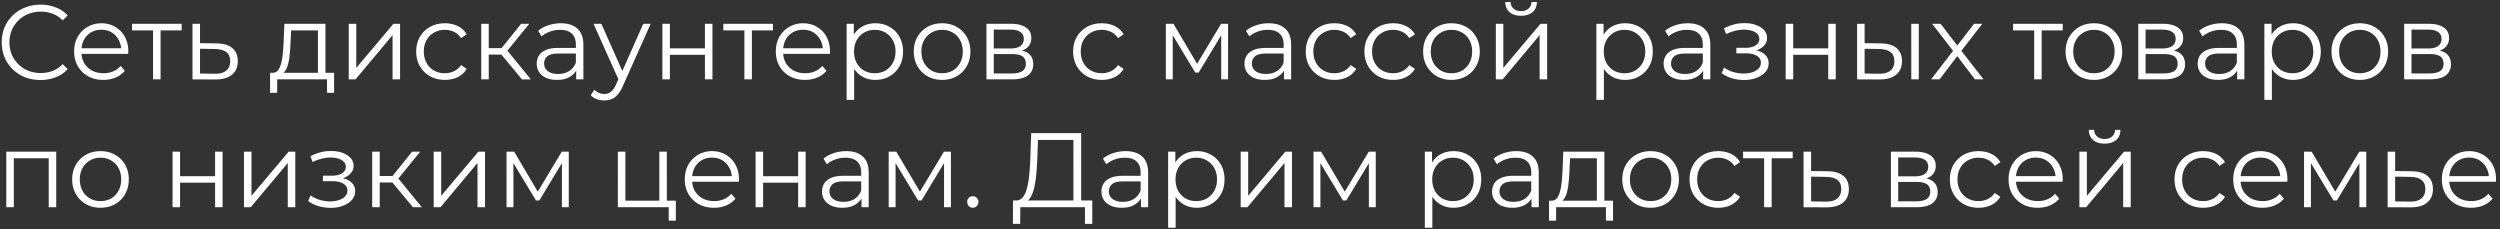 <svg xmlns="http://www.w3.org/2000/svg" fill="none" viewBox="0 0 567 52"><rect x="0" y="0" width="567" height="52" fill="#333333" stroke="none"/><path fill="#fff" d="M9.176 18.144c-1.264 0-2.432-.208-3.504-.624a8.435 8.435 0 0 1-2.784-1.8 8.413 8.413 0 0 1-1.848-2.712C.608 11.968.392 10.832.392 9.6c0-1.232.216-2.368.648-3.408A8.413 8.413 0 0 1 2.888 3.48a8.39 8.39 0 0 1 2.808-1.776c1.072-.432 2.24-.648 3.504-.648 1.216 0 2.36.208 3.432.624a6.783 6.783 0 0 1 2.712 1.824l-1.128 1.128c-.688-.704-1.448-1.208-2.28-1.512a7.424 7.424 0 0 0-2.688-.48 7.371 7.371 0 0 0-2.808.528 6.466 6.466 0 0 0-2.256 1.464A6.867 6.867 0 0 0 2.672 6.84c-.352.832-.528 1.752-.528 2.76 0 1.008.176 1.936.528 2.784a7.233 7.233 0 0 0 1.512 2.208 6.951 6.951 0 0 0 2.256 1.464 7.68 7.68 0 0 0 2.808.504c.96 0 1.856-.16 2.688-.48.832-.32 1.592-.832 2.28-1.536l1.128 1.128a7.004 7.004 0 0 1-2.712 1.848 9.47 9.47 0 0 1-3.456.624Zm14.265-.024c-1.312 0-2.464-.272-3.456-.816a6.129 6.129 0 0 1-2.328-2.28c-.56-.976-.84-2.088-.84-3.336 0-1.248.264-2.352.792-3.312a5.98 5.98 0 0 1 2.208-2.256c.944-.56 2-.84 3.168-.84 1.184 0 2.232.272 3.144.816.928.528 1.656 1.28 2.184 2.256.528.96.792 2.072.792 3.336 0 .08-.008.168-.024.264v.264H18.113v-1.272H28.17l-.672.504c0-.912-.2-1.72-.6-2.424a4.222 4.222 0 0 0-1.584-1.68c-.672-.4-1.448-.6-2.328-.6-.864 0-1.64.2-2.328.6-.688.4-1.224.96-1.608 1.68-.384.72-.576 1.544-.576 2.472v.264c0 .96.208 1.808.624 2.544a4.662 4.662 0 0 0 1.776 1.704c.768.4 1.64.6 2.616.6.768 0 1.48-.136 2.136-.408a4.443 4.443 0 0 0 1.728-1.248l.96 1.104a5.388 5.388 0 0 1-2.112 1.536c-.832.352-1.752.528-2.76.528ZM34.715 18V6.432l.432.456h-5.208V5.4h11.256v1.488h-5.208l.432-.456V18h-1.704Zm14.367-8.16c1.584.016 2.784.368 3.6 1.056.832.688 1.248 1.68 1.248 2.976 0 1.344-.448 2.376-1.344 3.096-.88.72-2.16 1.072-3.84 1.056L43.658 18V5.4h1.704v4.392l3.72.048Zm-.432 6.888c1.168.016 2.048-.216 2.64-.696.608-.496.912-1.216.912-2.16 0-.944-.296-1.632-.888-2.064-.592-.448-1.48-.68-2.664-.696l-3.288-.048v5.616l3.288.048Zm23.453.456V6.888h-6.072l-.144 2.808c-.032.848-.088 1.68-.168 2.496a13.311 13.311 0 0 1-.36 2.256c-.16.672-.392 1.224-.696 1.656-.304.416-.696.656-1.176.72l-1.704-.312c.496.016.904-.16 1.224-.528.32-.384.568-.904.744-1.56.176-.656.304-1.4.384-2.232.08-.848.144-1.712.192-2.592l.168-4.2h9.312v11.784h-1.704Zm-10.848 3.864v-4.536h14.52v4.536h-1.608V18H62.863v3.048h-1.608ZM79.095 18V5.4H80.8v10.008L89.224 5.4h1.512V18h-1.704V7.968L80.632 18h-1.536Zm21.804.12c-1.248 0-2.368-.272-3.36-.816a6.179 6.179 0 0 1-2.304-2.28c-.56-.976-.84-2.088-.84-3.336 0-1.264.28-2.376.84-3.336a6.002 6.002 0 0 1 2.304-2.256c.992-.544 2.112-.816 3.36-.816 1.072 0 2.04.208 2.904.624a4.706 4.706 0 0 1 2.04 1.872l-1.272.864c-.432-.64-.968-1.112-1.608-1.416a4.804 4.804 0 0 0-2.088-.456c-.896 0-1.704.208-2.424.624-.72.4-1.288.968-1.704 1.704-.416.736-.624 1.6-.624 2.592s.208 1.856.624 2.592a4.533 4.533 0 0 0 1.704 1.728c.72.4 1.528.6 2.424.6.752 0 1.448-.152 2.088-.456a4.058 4.058 0 0 0 1.608-1.392l1.272.864a4.905 4.905 0 0 1-2.04 1.872c-.864.416-1.832.624-2.904.624Zm17.484-.12-5.184-6.24 1.416-.84 5.784 7.08h-2.016Zm-9.24 0V5.4h1.704V18h-1.704Zm1.176-5.616V10.92h4.056v1.464h-4.056Zm4.44-.504-1.584-.24 5.016-6.24h1.848l-5.28 6.48ZM130.678 18v-2.784l-.072-.456v-4.656c0-1.072-.304-1.896-.912-2.472-.592-.576-1.48-.864-2.664-.864-.816 0-1.592.136-2.328.408-.736.272-1.36.632-1.872 1.08l-.768-1.272c.64-.544 1.408-.96 2.304-1.248a8.754 8.754 0 0 1 2.832-.456c1.632 0 2.888.408 3.768 1.224.896.8 1.344 2.024 1.344 3.672V18h-1.632Zm-4.344.12c-.944 0-1.768-.152-2.472-.456-.688-.32-1.216-.752-1.584-1.296-.368-.56-.552-1.2-.552-1.92 0-.656.152-1.248.456-1.776.32-.544.832-.976 1.536-1.296.72-.336 1.68-.504 2.88-.504h4.344v1.272h-4.296c-1.216 0-2.064.216-2.544.648a2.108 2.108 0 0 0-.696 1.608c0 .72.28 1.296.84 1.728.56.432 1.344.648 2.352.648.96 0 1.784-.216 2.472-.648.704-.448 1.216-1.088 1.536-1.92l.384 1.176c-.32.832-.88 1.496-1.68 1.992-.784.496-1.776.744-2.976.744Zm10.728 4.656c-.592 0-1.16-.096-1.704-.288a3.692 3.692 0 0 1-1.368-.864l.792-1.272c.32.304.664.536 1.032.696.384.176.808.264 1.272.264.56 0 1.04-.16 1.44-.48.416-.304.808-.848 1.176-1.632l.816-1.848.192-.264L145.894 5.4h1.68l-6.312 14.112c-.352.816-.744 1.464-1.176 1.944-.416.48-.872.816-1.368 1.008a4.242 4.242 0 0 1-1.656.312Zm3.36-4.416L134.614 5.4h1.776l5.136 11.568-1.104 1.392Zm9.807-.36V5.4h1.704v5.568h7.944V5.4h1.704V18h-1.704v-5.568h-7.944V18h-1.704Zm18.595 0V6.432l.432.456h-5.208V5.4h11.256v1.488h-5.208l.432-.456V18h-1.704Zm13.758.12c-1.312 0-2.464-.272-3.456-.816a6.129 6.129 0 0 1-2.328-2.28c-.56-.976-.84-2.088-.84-3.336 0-1.248.264-2.352.792-3.312a5.98 5.98 0 0 1 2.208-2.256c.944-.56 2-.84 3.168-.84 1.184 0 2.232.272 3.144.816.928.528 1.656 1.28 2.184 2.256.528.96.792 2.072.792 3.336 0 .08-.008.168-.024.264v.264h-10.968v-1.272h10.056l-.672.504c0-.912-.2-1.72-.6-2.424a4.222 4.222 0 0 0-1.584-1.68c-.672-.4-1.448-.6-2.328-.6-.864 0-1.64.2-2.328.6-.688.4-1.224.96-1.608 1.68-.384.72-.576 1.544-.576 2.472v.264c0 .96.208 1.808.624 2.544a4.662 4.662 0 0 0 1.776 1.704c.768.4 1.64.6 2.616.6.768 0 1.48-.136 2.136-.408a4.443 4.443 0 0 0 1.728-1.248l.96 1.104a5.388 5.388 0 0 1-2.112 1.536c-.832.352-1.752.528-2.76.528Zm15.94 0c-1.088 0-2.072-.248-2.952-.744-.88-.512-1.584-1.24-2.112-2.184-.512-.96-.768-2.128-.768-3.504s.256-2.536.768-3.48c.512-.96 1.208-1.688 2.088-2.184.88-.496 1.872-.744 2.976-.744 1.2 0 2.272.272 3.216.816a5.668 5.668 0 0 1 2.256 2.256c.544.96.816 2.072.816 3.336 0 1.28-.272 2.4-.816 3.36a5.878 5.878 0 0 1-2.256 2.256c-.944.544-2.016.816-3.216.816Zm-6.504 4.536V5.4h1.632v3.792l-.168 2.52.24 2.544v8.4h-1.704Zm6.384-6.048c.896 0 1.696-.2 2.4-.6a4.587 4.587 0 0 0 1.68-1.728c.416-.752.624-1.616.624-2.592s-.208-1.832-.624-2.568a4.587 4.587 0 0 0-1.68-1.728c-.704-.416-1.504-.624-2.4-.624-.896 0-1.704.208-2.424.624a4.587 4.587 0 0 0-1.68 1.728c-.4.736-.6 1.592-.6 2.568s.2 1.84.6 2.592a4.587 4.587 0 0 0 1.68 1.728c.72.4 1.528.6 2.424.6Zm15.253 1.512c-1.216 0-2.312-.272-3.288-.816a6.232 6.232 0 0 1-2.28-2.28c-.56-.976-.84-2.088-.84-3.336 0-1.264.28-2.376.84-3.336a6.051 6.051 0 0 1 2.28-2.256c.96-.544 2.056-.816 3.288-.816 1.248 0 2.352.272 3.312.816a5.832 5.832 0 0 1 2.28 2.256c.56.96.84 2.072.84 3.336 0 1.248-.28 2.36-.84 3.336a6 6 0 0 1-2.28 2.28c-.976.544-2.08.816-3.312.816Zm0-1.512c.912 0 1.72-.2 2.424-.6a4.413 4.413 0 0 0 1.656-1.728c.416-.752.624-1.616.624-2.592 0-.992-.208-1.856-.624-2.592a4.246 4.246 0 0 0-1.656-1.704c-.704-.416-1.504-.624-2.4-.624-.896 0-1.696.208-2.4.624a4.41 4.41 0 0 0-1.68 1.704c-.416.736-.624 1.6-.624 2.592 0 .976.208 1.84.624 2.592a4.587 4.587 0 0 0 1.68 1.728c.704.4 1.496.6 2.376.6ZM223.729 18V5.4h5.568c1.424 0 2.544.272 3.36.816.832.544 1.248 1.344 1.248 2.4 0 1.024-.392 1.816-1.176 2.376-.784.544-1.816.816-3.096.816l.336-.504c1.504 0 2.608.28 3.312.84.704.56 1.056 1.368 1.056 2.424 0 1.088-.4 1.936-1.2 2.544-.784.592-2.008.888-3.672.888h-5.736Zm1.656-1.344h4.008c1.072 0 1.88-.168 2.424-.504.56-.352.84-.912.84-1.68 0-.768-.248-1.328-.744-1.68-.496-.352-1.28-.528-2.352-.528h-4.176v4.392Zm0-5.664h3.792c.976 0 1.72-.184 2.232-.552.528-.368.792-.904.792-1.608 0-.704-.264-1.232-.792-1.584-.512-.352-1.256-.528-2.232-.528h-3.792v4.272Zm24.507 7.128c-1.248 0-2.368-.272-3.36-.816a6.179 6.179 0 0 1-2.304-2.28c-.56-.976-.84-2.088-.84-3.336 0-1.264.28-2.376.84-3.336a6.002 6.002 0 0 1 2.304-2.256c.992-.544 2.112-.816 3.36-.816 1.072 0 2.04.208 2.904.624a4.706 4.706 0 0 1 2.04 1.872l-1.272.864c-.432-.64-.968-1.112-1.608-1.416a4.804 4.804 0 0 0-2.088-.456c-.896 0-1.704.208-2.424.624-.72.4-1.288.968-1.704 1.704-.416.736-.624 1.6-.624 2.592s.208 1.856.624 2.592a4.533 4.533 0 0 0 1.704 1.728c.72.4 1.528.6 2.424.6.752 0 1.448-.152 2.088-.456a4.058 4.058 0 0 0 1.608-1.392l1.272.864a4.905 4.905 0 0 1-2.04 1.872c-.864.416-1.832.624-2.904.624Zm14.524-.12V5.4h1.728l5.712 9.672h-.72l5.808-9.672h1.584V18h-1.56V7.344l.312.144-5.424 8.976h-.768l-5.472-9.072.36-.072V18h-1.56Zm26.785 0v-2.784l-.072-.456v-4.656c0-1.072-.304-1.896-.912-2.472-.592-.576-1.48-.864-2.664-.864-.816 0-1.592.136-2.328.408-.736.272-1.36.632-1.872 1.08l-.768-1.272c.64-.544 1.408-.96 2.304-1.248a8.754 8.754 0 0 1 2.832-.456c1.632 0 2.888.408 3.768 1.224.896.8 1.344 2.024 1.344 3.672V18h-1.632Zm-4.344.12c-.944 0-1.768-.152-2.472-.456-.688-.32-1.216-.752-1.584-1.296-.368-.56-.552-1.2-.552-1.92 0-.656.152-1.248.456-1.776.32-.544.832-.976 1.536-1.296.72-.336 1.68-.504 2.88-.504h4.344v1.272h-4.296c-1.216 0-2.064.216-2.544.648a2.108 2.108 0 0 0-.696 1.608c0 .72.28 1.296.84 1.728.56.432 1.344.648 2.352.648.96 0 1.784-.216 2.472-.648.704-.448 1.216-1.088 1.536-1.92l.384 1.176c-.32.832-.88 1.496-1.68 1.992-.784.496-1.776.744-2.976.744Zm15.792 0c-1.248 0-2.368-.272-3.36-.816a6.179 6.179 0 0 1-2.304-2.28c-.56-.976-.84-2.088-.84-3.336 0-1.264.28-2.376.84-3.336a6.002 6.002 0 0 1 2.304-2.256c.992-.544 2.112-.816 3.36-.816 1.072 0 2.04.208 2.904.624a4.706 4.706 0 0 1 2.04 1.872l-1.272.864c-.432-.64-.968-1.112-1.608-1.416a4.804 4.804 0 0 0-2.088-.456c-.896 0-1.704.208-2.424.624-.72.4-1.288.968-1.704 1.704-.416.736-.624 1.6-.624 2.592s.208 1.856.624 2.592a4.533 4.533 0 0 0 1.704 1.728c.72.4 1.528.6 2.424.6.752 0 1.448-.152 2.088-.456a4.058 4.058 0 0 0 1.608-1.392l1.272.864a4.905 4.905 0 0 1-2.04 1.872c-.864.416-1.832.624-2.904.624Zm13.313 0c-1.248 0-2.368-.272-3.36-.816a6.179 6.179 0 0 1-2.304-2.28c-.56-.976-.84-2.088-.84-3.336 0-1.264.28-2.376.84-3.336a6.002 6.002 0 0 1 2.304-2.256c.992-.544 2.112-.816 3.36-.816 1.072 0 2.04.208 2.904.624a4.706 4.706 0 0 1 2.04 1.872l-1.272.864c-.432-.64-.968-1.112-1.608-1.416a4.804 4.804 0 0 0-2.088-.456c-.896 0-1.704.208-2.424.624-.72.4-1.288.968-1.704 1.704-.416.736-.624 1.6-.624 2.592s.208 1.856.624 2.592a4.533 4.533 0 0 0 1.704 1.728c.72.4 1.528.6 2.424.6.752 0 1.448-.152 2.088-.456a4.058 4.058 0 0 0 1.608-1.392l1.272.864a4.905 4.905 0 0 1-2.04 1.872c-.864.416-1.832.624-2.904.624Zm13.216 0c-1.216 0-2.312-.272-3.288-.816a6.232 6.232 0 0 1-2.28-2.28c-.56-.976-.84-2.088-.84-3.336 0-1.264.28-2.376.84-3.336a6.051 6.051 0 0 1 2.28-2.256c.96-.544 2.056-.816 3.288-.816 1.248 0 2.352.272 3.312.816a5.832 5.832 0 0 1 2.28 2.256c.56.96.84 2.072.84 3.336 0 1.248-.28 2.36-.84 3.336a6 6 0 0 1-2.28 2.28c-.976.544-2.08.816-3.312.816Zm0-1.512c.912 0 1.72-.2 2.424-.6a4.413 4.413 0 0 0 1.656-1.728c.416-.752.624-1.616.624-2.592 0-.992-.208-1.856-.624-2.592a4.246 4.246 0 0 0-1.656-1.704c-.704-.416-1.504-.624-2.4-.624-.896 0-1.696.208-2.4.624a4.41 4.41 0 0 0-1.68 1.704c-.416.736-.624 1.6-.624 2.592 0 .976.208 1.84.624 2.592a4.587 4.587 0 0 0 1.68 1.728c.704.4 1.496.6 2.376.6ZM339.252 18V5.4h1.704v10.008L349.38 5.4h1.512V18h-1.704V7.968L340.788 18h-1.536Zm5.712-14.424c-1.056 0-1.912-.264-2.568-.792-.64-.544-.976-1.32-1.008-2.328h1.224c.016.64.24 1.144.672 1.512.432.368.992.552 1.68.552s1.248-.184 1.68-.552c.448-.368.68-.872.696-1.512h1.224c-.016 1.008-.352 1.784-1.008 2.328-.656.528-1.52.792-2.592.792Zm23.597 14.544c-1.088 0-2.072-.248-2.952-.744-.88-.512-1.584-1.24-2.112-2.184-.512-.96-.768-2.128-.768-3.504s.256-2.536.768-3.48c.512-.96 1.208-1.688 2.088-2.184.88-.496 1.872-.744 2.976-.744 1.2 0 2.272.272 3.216.816a5.668 5.668 0 0 1 2.256 2.256c.544.96.816 2.072.816 3.336 0 1.28-.272 2.4-.816 3.36a5.878 5.878 0 0 1-2.256 2.256c-.944.544-2.016.816-3.216.816Zm-6.504 4.536V5.4h1.632v3.792l-.168 2.52.24 2.544v8.4h-1.704Zm6.384-6.048c.896 0 1.696-.2 2.4-.6a4.587 4.587 0 0 0 1.68-1.728c.416-.752.624-1.616.624-2.592s-.208-1.832-.624-2.568a4.587 4.587 0 0 0-1.68-1.728c-.704-.416-1.504-.624-2.4-.624-.896 0-1.704.208-2.424.624a4.587 4.587 0 0 0-1.68 1.728c-.4.736-.6 1.592-.6 2.568s.2 1.84.6 2.592a4.587 4.587 0 0 0 1.68 1.728c.72.4 1.528.6 2.424.6ZM386.264 18v-2.784l-.072-.456v-4.656c0-1.072-.304-1.896-.912-2.472-.592-.576-1.48-.864-2.664-.864-.816 0-1.592.136-2.328.408-.736.272-1.36.632-1.872 1.08l-.768-1.272c.64-.544 1.408-.96 2.304-1.248a8.754 8.754 0 0 1 2.832-.456c1.632 0 2.888.408 3.768 1.224.896.8 1.344 2.024 1.344 3.672V18h-1.632Zm-4.344.12c-.944 0-1.768-.152-2.472-.456-.688-.32-1.216-.752-1.584-1.296-.368-.56-.552-1.2-.552-1.92 0-.656.152-1.248.456-1.776.32-.544.832-.976 1.536-1.296.72-.336 1.68-.504 2.88-.504h4.344v1.272h-4.296c-1.216 0-2.064.216-2.544.648a2.108 2.108 0 0 0-.696 1.608c0 .72.28 1.296.84 1.728.56.432 1.344.648 2.352.648.96 0 1.784-.216 2.472-.648.704-.448 1.216-1.088 1.536-1.92l.384 1.176c-.32.832-.88 1.496-1.68 1.992-.784.496-1.776.744-2.976.744Zm13.638.024a9.827 9.827 0 0 1-2.712-.384 7.032 7.032 0 0 1-2.376-1.176l.552-1.272a6.838 6.838 0 0 0 2.112 1.032c.8.224 1.592.336 2.376.336.784-.016 1.464-.128 2.04-.336.576-.208 1.024-.496 1.344-.864.32-.368.48-.784.48-1.248 0-.672-.304-1.192-.912-1.56-.608-.384-1.44-.576-2.496-.576h-2.16v-1.248h2.04c.624 0 1.176-.08 1.656-.24.48-.16.848-.392 1.104-.696.272-.304.408-.664.408-1.08 0-.448-.16-.832-.48-1.152-.304-.32-.728-.56-1.272-.72-.544-.16-1.16-.24-1.848-.24a8.534 8.534 0 0 0-1.944.288 8.87 8.87 0 0 0-1.992.744l-.48-1.32a10.675 10.675 0 0 1 2.184-.864 8.086 8.086 0 0 1 2.208-.312c1.008-.032 1.912.088 2.712.36.816.272 1.464.664 1.944 1.176.48.496.72 1.096.72 1.8 0 .624-.192 1.168-.576 1.632-.384.464-.896.824-1.536 1.08-.64.256-1.368.384-2.184.384l.072-.456c1.44 0 2.56.28 3.36.84.816.56 1.224 1.32 1.224 2.28 0 .752-.248 1.416-.744 1.992-.496.56-1.168 1-2.016 1.32-.832.32-1.768.48-2.808.48Zm9.436-.144V5.4h1.704v5.568h7.944V5.4h1.704V18h-1.704v-5.568h-7.944V18h-1.704Zm28.484 0V5.4h1.704V18h-1.704Zm-6.984-8.16c1.584.016 2.792.368 3.624 1.056.832.688 1.248 1.68 1.248 2.976 0 1.344-.448 2.376-1.344 3.096-.896.72-2.176 1.072-3.84 1.056L421.19 18V5.4h1.704v4.392l3.6.048Zm-.432 6.888c1.184.016 2.072-.216 2.664-.696.608-.496.912-1.216.912-2.16 0-.944-.296-1.632-.888-2.064-.592-.448-1.488-.68-2.688-.696l-3.168-.048v5.616l3.168.048ZM437.969 18l5.328-6.912-.024.84-5.064-6.528h1.92l4.152 5.4-.72-.024 4.152-5.376h1.872l-5.112 6.6.024-.912L449.873 18h-1.944l-4.392-5.76.672.096-4.32 5.664h-1.92Zm23.378 0V6.432l.432.456h-5.208V5.4h11.256v1.488h-5.208l.432-.456V18h-1.704Zm13.542.12c-1.216 0-2.312-.272-3.288-.816a6.232 6.232 0 0 1-2.28-2.28c-.56-.976-.84-2.088-.84-3.336 0-1.264.28-2.376.84-3.336a6.051 6.051 0 0 1 2.28-2.256c.96-.544 2.056-.816 3.288-.816 1.248 0 2.352.272 3.312.816a5.832 5.832 0 0 1 2.28 2.256c.56.96.84 2.072.84 3.336 0 1.248-.28 2.36-.84 3.336a6 6 0 0 1-2.28 2.28c-.976.544-2.08.816-3.312.816Zm0-1.512c.912 0 1.72-.2 2.424-.6a4.413 4.413 0 0 0 1.656-1.728c.416-.752.624-1.616.624-2.592 0-.992-.208-1.856-.624-2.592a4.246 4.246 0 0 0-1.656-1.704c-.704-.416-1.504-.624-2.4-.624-.896 0-1.696.208-2.4.624a4.41 4.41 0 0 0-1.68 1.704c-.416.736-.624 1.6-.624 2.592 0 .976.208 1.84.624 2.592a4.587 4.587 0 0 0 1.68 1.728c.704.4 1.496.6 2.376.6ZM484.963 18V5.4h5.568c1.424 0 2.544.272 3.36.816.832.544 1.248 1.344 1.248 2.4 0 1.024-.392 1.816-1.176 2.376-.784.544-1.816.816-3.096.816l.336-.504c1.504 0 2.608.28 3.312.84.704.56 1.056 1.368 1.056 2.424 0 1.088-.4 1.936-1.2 2.544-.784.592-2.008.888-3.672.888h-5.736Zm1.656-1.344h4.008c1.072 0 1.88-.168 2.424-.504.56-.352.84-.912.84-1.68 0-.768-.248-1.328-.744-1.68-.496-.352-1.28-.528-2.352-.528h-4.176v4.392Zm0-5.664h3.792c.976 0 1.72-.184 2.232-.552.528-.368.792-.904.792-1.608 0-.704-.264-1.232-.792-1.584-.512-.352-1.256-.528-2.232-.528h-3.792v4.272ZM507.389 18v-2.784l-.072-.456v-4.656c0-1.072-.304-1.896-.912-2.472-.592-.576-1.48-.864-2.664-.864-.816 0-1.592.136-2.328.408-.736.272-1.36.632-1.872 1.08l-.768-1.272c.64-.544 1.408-.96 2.304-1.248a8.754 8.754 0 0 1 2.832-.456c1.632 0 2.888.408 3.768 1.224.896.8 1.344 2.024 1.344 3.672V18h-1.632Zm-4.344.12c-.944 0-1.768-.152-2.472-.456-.688-.32-1.216-.752-1.584-1.296-.368-.56-.552-1.2-.552-1.92 0-.656.152-1.248.456-1.776.32-.544.832-.976 1.536-1.296.72-.336 1.68-.504 2.88-.504h4.344v1.272h-4.296c-1.216 0-2.064.216-2.544.648a2.108 2.108 0 0 0-.696 1.608c0 .72.28 1.296.84 1.728.56.432 1.344.648 2.352.648.96 0 1.784-.216 2.472-.648.704-.448 1.216-1.088 1.536-1.92l.384 1.176c-.32.832-.88 1.496-1.68 1.992-.784.496-1.776.744-2.976.744Zm17.016 0c-1.088 0-2.072-.248-2.952-.744-.88-.512-1.584-1.24-2.112-2.184-.512-.96-.768-2.128-.768-3.504s.256-2.536.768-3.48c.512-.96 1.208-1.688 2.088-2.184.88-.496 1.872-.744 2.976-.744 1.2 0 2.272.272 3.216.816a5.668 5.668 0 0 1 2.256 2.256c.544.96.816 2.072.816 3.336 0 1.28-.272 2.4-.816 3.36a5.878 5.878 0 0 1-2.256 2.256c-.944.544-2.016.816-3.216.816Zm-6.504 4.536V5.4h1.632v3.792l-.168 2.52.24 2.544v8.4h-1.704Zm6.384-6.048c.896 0 1.696-.2 2.4-.6a4.587 4.587 0 0 0 1.68-1.728c.416-.752.624-1.616.624-2.592s-.208-1.832-.624-2.568a4.587 4.587 0 0 0-1.68-1.728c-.704-.416-1.504-.624-2.4-.624-.896 0-1.704.208-2.424.624a4.587 4.587 0 0 0-1.68 1.728c-.4.736-.6 1.592-.6 2.568s.2 1.84.6 2.592a4.587 4.587 0 0 0 1.68 1.728c.72.4 1.528.6 2.424.6Zm15.253 1.512c-1.216 0-2.312-.272-3.288-.816a6.232 6.232 0 0 1-2.28-2.28c-.56-.976-.84-2.088-.84-3.336 0-1.264.28-2.376.84-3.336a6.051 6.051 0 0 1 2.28-2.256c.96-.544 2.056-.816 3.288-.816 1.248 0 2.352.272 3.312.816a5.832 5.832 0 0 1 2.28 2.256c.56.96.84 2.072.84 3.336 0 1.248-.28 2.36-.84 3.336a6 6 0 0 1-2.28 2.28c-.976.544-2.08.816-3.312.816Zm0-1.512c.912 0 1.72-.2 2.424-.6a4.413 4.413 0 0 0 1.656-1.728c.416-.752.624-1.616.624-2.592 0-.992-.208-1.856-.624-2.592a4.246 4.246 0 0 0-1.656-1.704c-.704-.416-1.504-.624-2.4-.624-.896 0-1.696.208-2.4.624a4.41 4.41 0 0 0-1.68 1.704c-.416.736-.624 1.6-.624 2.592 0 .976.208 1.84.624 2.592a4.587 4.587 0 0 0 1.68 1.728c.704.4 1.496.6 2.376.6ZM545.268 18V5.4h5.568c1.424 0 2.544.272 3.36.816.832.544 1.248 1.344 1.248 2.4 0 1.024-.392 1.816-1.176 2.376-.784.544-1.816.816-3.096.816l.336-.504c1.504 0 2.608.28 3.312.84.704.56 1.056 1.368 1.056 2.424 0 1.088-.4 1.936-1.2 2.544-.784.592-2.008.888-3.672.888h-5.736Zm1.656-1.344h4.008c1.072 0 1.88-.168 2.424-.504.56-.352.84-.912.84-1.68 0-.768-.248-1.328-.744-1.68-.496-.352-1.28-.528-2.352-.528h-4.176v4.392Zm0-5.664h3.792c.976 0 1.72-.184 2.232-.552.528-.368.792-.904.792-1.608 0-.704-.264-1.232-.792-1.584-.512-.352-1.256-.528-2.232-.528h-3.792v4.272ZM1.424 47V34.4h11.328V47h-1.704V35.432l.432.456H2.696l.432-.456V47H1.424Zm21.356.12c-1.216 0-2.312-.272-3.288-.816a6.232 6.232 0 0 1-2.28-2.28c-.56-.976-.84-2.088-.84-3.336 0-1.264.28-2.376.84-3.336a6.051 6.051 0 0 1 2.28-2.256c.96-.544 2.056-.816 3.288-.816 1.248 0 2.352.272 3.312.816a5.832 5.832 0 0 1 2.28 2.256c.56.96.84 2.072.84 3.336 0 1.248-.28 2.36-.84 3.336a6 6 0 0 1-2.28 2.28c-.976.544-2.08.816-3.312.816Zm0-1.512c.912 0 1.72-.2 2.424-.6a4.413 4.413 0 0 0 1.656-1.728c.416-.752.624-1.616.624-2.592 0-.992-.208-1.856-.624-2.592a4.246 4.246 0 0 0-1.656-1.704c-.704-.416-1.504-.624-2.4-.624-.896 0-1.696.208-2.4.624a4.41 4.41 0 0 0-1.68 1.704c-.416.736-.624 1.6-.624 2.592 0 .976.208 1.84.624 2.592a4.587 4.587 0 0 0 1.68 1.728c.704.4 1.496.6 2.376.6ZM39.135 47V34.4h1.704v5.568h7.944V34.4h1.704V47h-1.704v-5.568h-7.944V47h-1.704Zm16.195 0V34.4h1.704v10.008L65.458 34.4h1.512V47h-1.704V36.968L56.866 47H55.33Zm19.65.144a9.827 9.827 0 0 1-2.712-.384 7.032 7.032 0 0 1-2.376-1.176l.552-1.272a6.838 6.838 0 0 0 2.112 1.032c.8.224 1.592.336 2.376.336.784-.016 1.464-.128 2.04-.336.576-.208 1.024-.496 1.344-.864.32-.368.48-.784.48-1.248 0-.672-.304-1.192-.912-1.56-.608-.384-1.44-.576-2.496-.576h-2.16v-1.248h2.04c.624 0 1.176-.08 1.656-.24.48-.16.848-.392 1.104-.696.272-.304.408-.664.408-1.08 0-.448-.16-.832-.48-1.152-.304-.32-.728-.56-1.272-.72-.544-.16-1.16-.24-1.848-.24a8.534 8.534 0 0 0-1.944.288 8.87 8.87 0 0 0-1.992.744l-.48-1.32a10.675 10.675 0 0 1 2.184-.864 8.086 8.086 0 0 1 2.208-.312c1.008-.032 1.912.088 2.712.36.816.272 1.464.664 1.944 1.176.48.496.72 1.096.72 1.8 0 .624-.192 1.168-.576 1.632-.384.464-.896.824-1.536 1.08-.64.256-1.368.384-2.184.384l.072-.456c1.44 0 2.56.28 3.36.84.816.56 1.224 1.32 1.224 2.28 0 .752-.248 1.416-.744 1.992-.496.56-1.168 1-2.016 1.32-.832.32-1.768.48-2.808.48ZM93.656 47l-5.184-6.24 1.416-.84L95.672 47h-2.016Zm-9.24 0V34.4h1.704V47h-1.704Zm1.176-5.616V39.92h4.056v1.464h-4.056Zm4.44-.504-1.584-.24 5.016-6.24h1.848l-5.28 6.48Zm8.33 6.12V34.4h1.704v10.008L108.49 34.4h1.512V47h-1.704V36.968L99.898 47h-1.536Zm16.523 0V34.4h1.728l5.712 9.672h-.72l5.808-9.672h1.584V47h-1.56V36.344l.312.144-5.424 8.976h-.768l-5.472-9.072.36-.072V47h-1.56Zm25.242 0V34.4h1.704v11.112h7.704V34.4h1.704V47h-11.112Zm11.544 3.048v-3.192l.432.144h-2.568v-1.488h3.744v4.536h-1.608Zm10.262-2.928c-1.312 0-2.464-.272-3.456-.816a6.129 6.129 0 0 1-2.328-2.28c-.56-.976-.84-2.088-.84-3.336 0-1.248.264-2.352.792-3.312a5.98 5.98 0 0 1 2.208-2.256c.944-.56 2-.84 3.168-.84 1.184 0 2.232.272 3.144.816.928.528 1.656 1.28 2.184 2.256.528.96.792 2.072.792 3.336 0 .08-.008.168-.024.264v.264h-10.968v-1.272h10.056l-.672.504c0-.912-.2-1.72-.6-2.424a4.222 4.222 0 0 0-1.584-1.68c-.672-.4-1.448-.6-2.328-.6-.864 0-1.64.2-2.328.6-.688.4-1.224.96-1.608 1.68-.384.72-.576 1.544-.576 2.472v.264c0 .96.208 1.808.624 2.544a4.662 4.662 0 0 0 1.776 1.704c.768.4 1.64.6 2.616.6.768 0 1.48-.136 2.136-.408a4.443 4.443 0 0 0 1.728-1.248l.96 1.104a5.388 5.388 0 0 1-2.112 1.536c-.832.352-1.752.528-2.76.528Zm9.436-.12V34.4h1.704v5.568h7.944V34.4h1.704V47h-1.704v-5.568h-7.944V47h-1.704Zm24.02 0v-2.784l-.072-.456v-4.656c0-1.072-.304-1.896-.912-2.472-.592-.576-1.48-.864-2.664-.864-.816 0-1.592.136-2.328.408-.736.272-1.36.632-1.872 1.08l-.768-1.272c.64-.544 1.408-.96 2.304-1.248a8.754 8.754 0 0 1 2.832-.456c1.632 0 2.888.408 3.768 1.224.896.8 1.344 2.024 1.344 3.672V47h-1.632Zm-4.344.12c-.944 0-1.768-.152-2.472-.456-.688-.32-1.216-.752-1.584-1.296-.368-.56-.552-1.2-.552-1.92 0-.656.152-1.248.456-1.776.32-.544.832-.976 1.536-1.296.72-.336 1.68-.504 2.88-.504h4.344v1.272h-4.296c-1.216 0-2.064.216-2.544.648a2.108 2.108 0 0 0-.696 1.608c0 .72.28 1.296.84 1.728.56.432 1.344.648 2.352.648.96 0 1.784-.216 2.472-.648.704-.448 1.216-1.088 1.536-1.92l.384 1.176c-.32.832-.88 1.496-1.68 1.992-.784.496-1.776.744-2.976.744Zm10.512-.12V34.4h1.728l5.712 9.672h-.72l5.808-9.672h1.584V47h-1.56V36.344l.312.144-5.424 8.976h-.768l-5.472-9.072.36-.072V47h-1.56Zm19.081.12c-.352 0-.656-.128-.912-.384a1.318 1.318 0 0 1-.36-.936c0-.384.12-.696.36-.936.256-.24.56-.36.912-.36s.648.12.888.36c.256.24.384.552.384.936 0 .368-.128.68-.384.936-.24.256-.536.384-.888.384Zm22.815-.96V31.736h-8.04l-.144 4.08a63.487 63.487 0 0 1-.24 3.648 20.669 20.669 0 0 1-.48 3.12c-.208.912-.496 1.656-.864 2.232-.352.576-.816.912-1.392 1.008l-1.944-.36c.64.032 1.168-.2 1.584-.696.432-.496.76-1.192.984-2.088.24-.896.416-1.944.528-3.144.112-1.2.192-2.496.24-3.888l.192-5.448h11.328v15.96h-1.752Zm-13.728 4.608.024-5.304h17.976v5.304h-1.656V47h-14.664l-.024 3.768h-1.656ZM258.764 47v-2.784l-.072-.456v-4.656c0-1.072-.304-1.896-.912-2.472-.592-.576-1.48-.864-2.664-.864-.816 0-1.592.136-2.328.408-.736.272-1.36.632-1.872 1.08l-.768-1.272c.64-.544 1.408-.96 2.304-1.248a8.754 8.754 0 0 1 2.832-.456c1.632 0 2.888.408 3.768 1.224.896.8 1.344 2.024 1.344 3.672V47h-1.632Zm-4.344.12c-.944 0-1.768-.152-2.472-.456-.688-.32-1.216-.752-1.584-1.296-.368-.56-.552-1.2-.552-1.92 0-.656.152-1.248.456-1.776.32-.544.832-.976 1.536-1.296.72-.336 1.68-.504 2.88-.504h4.344v1.272h-4.296c-1.216 0-2.064.216-2.544.648a2.108 2.108 0 0 0-.696 1.608c0 .72.28 1.296.84 1.728.56.432 1.344.648 2.352.648.96 0 1.784-.216 2.472-.648.704-.448 1.216-1.088 1.536-1.92l.384 1.176c-.32.832-.88 1.496-1.68 1.992-.784.496-1.776.744-2.976.744Zm17.016 0c-1.088 0-2.072-.248-2.952-.744-.88-.512-1.584-1.24-2.112-2.184-.512-.96-.768-2.128-.768-3.504s.256-2.536.768-3.48c.512-.96 1.208-1.688 2.088-2.184.88-.496 1.872-.744 2.976-.744 1.2 0 2.272.272 3.216.816a5.668 5.668 0 0 1 2.256 2.256c.544.96.816 2.072.816 3.336 0 1.28-.272 2.4-.816 3.36a5.878 5.878 0 0 1-2.256 2.256c-.944.544-2.016.816-3.216.816Zm-6.504 4.536V34.4h1.632v3.792l-.168 2.52.24 2.544v8.4h-1.704Zm6.384-6.048c.896 0 1.696-.2 2.4-.6a4.587 4.587 0 0 0 1.68-1.728c.416-.752.624-1.616.624-2.592s-.208-1.832-.624-2.568a4.587 4.587 0 0 0-1.68-1.728c-.704-.416-1.504-.624-2.4-.624-.896 0-1.704.208-2.424.624a4.587 4.587 0 0 0-1.68 1.728c-.4.736-.6 1.592-.6 2.568s.2 1.84.6 2.592a4.587 4.587 0 0 0 1.68 1.728c.72.4 1.528.6 2.424.6ZM281.385 47V34.4h1.704v10.008l8.424-10.008h1.512V47h-1.704V36.968L282.921 47h-1.536Zm16.523 0V34.4h1.728l5.712 9.672h-.72l5.808-9.672h1.584V47h-1.56V36.344l.312.144-5.424 8.976h-.768l-5.472-9.072.36-.072V47h-1.56Zm31.747.12c-1.088 0-2.072-.248-2.952-.744-.88-.512-1.584-1.24-2.112-2.184-.512-.96-.768-2.128-.768-3.504s.256-2.536.768-3.48c.512-.96 1.208-1.688 2.088-2.184.88-.496 1.872-.744 2.976-.744 1.2 0 2.272.272 3.216.816a5.668 5.668 0 0 1 2.256 2.256c.544.96.816 2.072.816 3.336 0 1.28-.272 2.4-.816 3.36a5.878 5.878 0 0 1-2.256 2.256c-.944.544-2.016.816-3.216.816Zm-6.504 4.536V34.4h1.632v3.792l-.168 2.52.24 2.544v8.4h-1.704Zm6.384-6.048c.896 0 1.696-.2 2.4-.6a4.587 4.587 0 0 0 1.68-1.728c.416-.752.624-1.616.624-2.592s-.208-1.832-.624-2.568a4.587 4.587 0 0 0-1.68-1.728c-.704-.416-1.504-.624-2.4-.624-.896 0-1.704.208-2.424.624a4.587 4.587 0 0 0-1.68 1.728c-.4.736-.6 1.592-.6 2.568s.2 1.84.6 2.592a4.587 4.587 0 0 0 1.68 1.728c.72.4 1.528.6 2.424.6ZM347.357 47v-2.784l-.072-.456v-4.656c0-1.072-.304-1.896-.912-2.472-.592-.576-1.48-.864-2.664-.864-.816 0-1.592.136-2.328.408-.736.272-1.36.632-1.872 1.08l-.768-1.272c.64-.544 1.408-.96 2.304-1.248a8.754 8.754 0 0 1 2.832-.456c1.632 0 2.888.408 3.768 1.224.896.8 1.344 2.024 1.344 3.672V47h-1.632Zm-4.344.12c-.944 0-1.768-.152-2.472-.456-.688-.32-1.216-.752-1.584-1.296-.368-.56-.552-1.2-.552-1.92 0-.656.152-1.248.456-1.776.32-.544.832-.976 1.536-1.296.72-.336 1.68-.504 2.88-.504h4.344v1.272h-4.296c-1.216 0-2.064.216-2.544.648a2.108 2.108 0 0 0-.696 1.608c0 .72.28 1.296.84 1.728.56.432 1.344.648 2.352.648.96 0 1.784-.216 2.472-.648.704-.448 1.216-1.088 1.536-1.92l.384 1.176c-.32.832-.88 1.496-1.68 1.992-.784.496-1.776.744-2.976.744Zm19.153-.936V35.888h-6.072l-.144 2.808c-.032.848-.088 1.68-.168 2.496a13.311 13.311 0 0 1-.36 2.256c-.16.672-.392 1.224-.696 1.656-.304.416-.696.656-1.176.72l-1.704-.312c.496.016.904-.16 1.224-.528.32-.384.568-.904.744-1.56.176-.656.304-1.4.384-2.232.08-.848.144-1.712.192-2.592l.168-4.2h9.312v11.784h-1.704Zm-10.848 3.864v-4.536h14.52v4.536h-1.608V47h-11.304v3.048h-1.608Zm23.024-2.928c-1.216 0-2.312-.272-3.288-.816a6.232 6.232 0 0 1-2.28-2.28c-.56-.976-.84-2.088-.84-3.336 0-1.264.28-2.376.84-3.336a6.051 6.051 0 0 1 2.28-2.256c.96-.544 2.056-.816 3.288-.816 1.248 0 2.352.272 3.312.816a5.832 5.832 0 0 1 2.28 2.256c.56.96.84 2.072.84 3.336 0 1.248-.28 2.36-.84 3.336a6 6 0 0 1-2.28 2.28c-.976.544-2.08.816-3.312.816Zm0-1.512c.912 0 1.72-.2 2.424-.6a4.413 4.413 0 0 0 1.656-1.728c.416-.752.624-1.616.624-2.592 0-.992-.208-1.856-.624-2.592a4.246 4.246 0 0 0-1.656-1.704c-.704-.416-1.504-.624-2.4-.624-.896 0-1.696.208-2.4.624a4.41 4.41 0 0 0-1.68 1.704c-.416.736-.624 1.6-.624 2.592 0 .976.208 1.84.624 2.592a4.587 4.587 0 0 0 1.68 1.728c.704.4 1.496.6 2.376.6Zm15.354 1.512c-1.248 0-2.368-.272-3.36-.816a6.179 6.179 0 0 1-2.304-2.28c-.56-.976-.84-2.088-.84-3.336 0-1.264.28-2.376.84-3.336a6.002 6.002 0 0 1 2.304-2.256c.992-.544 2.112-.816 3.36-.816 1.072 0 2.04.208 2.904.624a4.706 4.706 0 0 1 2.04 1.872l-1.272.864c-.432-.64-.968-1.112-1.608-1.416a4.804 4.804 0 0 0-2.088-.456c-.896 0-1.704.208-2.424.624-.72.4-1.288.968-1.704 1.704-.416.736-.624 1.6-.624 2.592s.208 1.856.624 2.592a4.533 4.533 0 0 0 1.704 1.728c.72.4 1.528.6 2.424.6.752 0 1.448-.152 2.088-.456a4.058 4.058 0 0 0 1.608-1.392l1.272.864a4.905 4.905 0 0 1-2.04 1.872c-.864.416-1.832.624-2.904.624Zm10.409-.12V35.432l.432.456h-5.208V34.4h11.256v1.488h-5.208l.432-.456V47h-1.704Zm14.368-8.16c1.584.016 2.784.368 3.6 1.056.832.688 1.248 1.68 1.248 2.976 0 1.344-.448 2.376-1.344 3.096-.88.72-2.16 1.072-3.84 1.056L409.049 47V34.4h1.704v4.392l3.72.048Zm-.432 6.888c1.168.016 2.048-.216 2.64-.696.608-.496.912-1.216.912-2.16 0-.944-.296-1.632-.888-2.064-.592-.448-1.48-.68-2.664-.696l-3.288-.048v5.616l3.288.048ZM428.854 47V34.4h5.568c1.424 0 2.544.272 3.36.816.832.544 1.248 1.344 1.248 2.4 0 1.024-.392 1.816-1.176 2.376-.784.544-1.816.816-3.096.816l.336-.504c1.504 0 2.608.28 3.312.84.704.56 1.056 1.368 1.056 2.424 0 1.088-.4 1.936-1.2 2.544-.784.592-2.008.888-3.672.888h-5.736Zm1.656-1.344h4.008c1.072 0 1.88-.168 2.424-.504.56-.352.84-.912.84-1.68 0-.768-.248-1.328-.744-1.68-.496-.352-1.28-.528-2.352-.528h-4.176v4.392Zm0-5.664h3.792c.976 0 1.72-.184 2.232-.552.528-.368.792-.904.792-1.608 0-.704-.264-1.232-.792-1.584-.512-.352-1.256-.528-2.232-.528h-3.792v4.272Zm18.225 7.128c-1.248 0-2.368-.272-3.36-.816a6.179 6.179 0 0 1-2.304-2.28c-.56-.976-.84-2.088-.84-3.336 0-1.264.28-2.376.84-3.336a6.002 6.002 0 0 1 2.304-2.256c.992-.544 2.112-.816 3.36-.816 1.072 0 2.04.208 2.904.624a4.706 4.706 0 0 1 2.04 1.872l-1.272.864c-.432-.64-.968-1.112-1.608-1.416a4.804 4.804 0 0 0-2.088-.456c-.896 0-1.704.208-2.424.624-.72.4-1.288.968-1.704 1.704-.416.736-.624 1.6-.624 2.592s.208 1.856.624 2.592a4.533 4.533 0 0 0 1.704 1.728c.72.4 1.528.6 2.424.6.752 0 1.448-.152 2.088-.456a4.058 4.058 0 0 0 1.608-1.392l1.272.864a4.905 4.905 0 0 1-2.04 1.872c-.864.416-1.832.624-2.904.624Zm13.433 0c-1.312 0-2.464-.272-3.456-.816a6.129 6.129 0 0 1-2.328-2.28c-.56-.976-.84-2.088-.84-3.336 0-1.248.264-2.352.792-3.312a5.98 5.98 0 0 1 2.208-2.256c.944-.56 2-.84 3.168-.84 1.184 0 2.232.272 3.144.816.928.528 1.656 1.28 2.184 2.256.528.96.792 2.072.792 3.336 0 .08-.008.168-.024.264v.264H456.84v-1.272h10.056l-.672.504c0-.912-.2-1.72-.6-2.424a4.222 4.222 0 0 0-1.584-1.68c-.672-.4-1.448-.6-2.328-.6-.864 0-1.64.2-2.328.6-.688.4-1.224.96-1.608 1.68-.384.72-.576 1.544-.576 2.472v.264c0 .96.208 1.808.624 2.544a4.662 4.662 0 0 0 1.776 1.704c.768.4 1.64.6 2.616.6.768 0 1.48-.136 2.136-.408a4.443 4.443 0 0 0 1.728-1.248l.96 1.104a5.388 5.388 0 0 1-2.112 1.536c-.832.352-1.752.528-2.76.528Zm9.436-.12V34.4h1.704v10.008l8.424-10.008h1.512V47h-1.704V36.968L473.14 47h-1.536Zm5.712-14.424c-1.056 0-1.912-.264-2.568-.792-.64-.544-.976-1.32-1.008-2.328h1.224c.016.64.24 1.144.672 1.512.432.368.992.552 1.68.552s1.248-.184 1.68-.552c.448-.368.68-.872.696-1.512h1.224c-.016 1.008-.352 1.784-1.008 2.328-.656.528-1.52.792-2.592.792Zm22.372 14.544c-1.248 0-2.368-.272-3.36-.816a6.179 6.179 0 0 1-2.304-2.28c-.56-.976-.84-2.088-.84-3.336 0-1.264.28-2.376.84-3.336a6.002 6.002 0 0 1 2.304-2.256c.992-.544 2.112-.816 3.36-.816 1.072 0 2.04.208 2.904.624a4.706 4.706 0 0 1 2.04 1.872l-1.272.864c-.432-.64-.968-1.112-1.608-1.416a4.804 4.804 0 0 0-2.088-.456c-.896 0-1.704.208-2.424.624-.72.4-1.288.968-1.704 1.704-.416.736-.624 1.6-.624 2.592s.208 1.856.624 2.592a4.533 4.533 0 0 0 1.704 1.728c.72.4 1.528.6 2.424.6.752 0 1.448-.152 2.088-.456a4.058 4.058 0 0 0 1.608-1.392l1.272.864a4.905 4.905 0 0 1-2.04 1.872c-.864.416-1.832.624-2.904.624Zm13.433 0c-1.312 0-2.464-.272-3.456-.816a6.129 6.129 0 0 1-2.328-2.28c-.56-.976-.84-2.088-.84-3.336 0-1.248.264-2.352.792-3.312a5.98 5.98 0 0 1 2.208-2.256c.944-.56 2-.84 3.168-.84 1.184 0 2.232.272 3.144.816.928.528 1.656 1.28 2.184 2.256.528.96.792 2.072.792 3.336 0 .08-.008.168-.024.264v.264h-10.968v-1.272h10.056l-.672.504c0-.912-.2-1.72-.6-2.424a4.222 4.222 0 0 0-1.584-1.68c-.672-.4-1.448-.6-2.328-.6-.864 0-1.64.2-2.328.6-.688.4-1.224.96-1.608 1.68-.384.72-.576 1.544-.576 2.472v.264c0 .96.208 1.808.624 2.544a4.662 4.662 0 0 0 1.776 1.704c.768.4 1.64.6 2.616.6.768 0 1.48-.136 2.136-.408a4.443 4.443 0 0 0 1.728-1.248l.96 1.104a5.388 5.388 0 0 1-2.112 1.536c-.832.352-1.752.528-2.76.528Zm9.436-.12V34.4h1.728l5.712 9.672h-.72l5.808-9.672h1.584V47h-1.56V36.344l.312.144-5.424 8.976h-.768l-5.472-9.072.36-.072V47h-1.56Zm24.385-8.16c1.584.016 2.784.368 3.6 1.056.832.688 1.248 1.68 1.248 2.976 0 1.344-.448 2.376-1.344 3.096-.88.72-2.16 1.072-3.84 1.056L541.518 47V34.4h1.704v4.392l3.72.048Zm-.432 6.888c1.168.016 2.048-.216 2.64-.696.608-.496.912-1.216.912-2.16 0-.944-.296-1.632-.888-2.064-.592-.448-1.48-.68-2.664-.696l-3.288-.048v5.616l3.288.048Zm13.931 1.392c-1.312 0-2.464-.272-3.456-.816a6.129 6.129 0 0 1-2.328-2.28c-.56-.976-.84-2.088-.84-3.336 0-1.248.264-2.352.792-3.312a5.98 5.98 0 0 1 2.208-2.256c.944-.56 2-.84 3.168-.84 1.184 0 2.232.272 3.144.816.928.528 1.656 1.28 2.184 2.256.528.96.792 2.072.792 3.336 0 .08-.008.168-.024.264v.264h-10.968v-1.272h10.056l-.672.504c0-.912-.2-1.72-.6-2.424a4.222 4.222 0 0 0-1.584-1.68c-.672-.4-1.448-.6-2.328-.6-.864 0-1.64.2-2.328.6-.688.4-1.224.96-1.608 1.68-.384.72-.576 1.544-.576 2.472v.264c0 .96.208 1.808.624 2.544a4.662 4.662 0 0 0 1.776 1.704c.768.4 1.64.6 2.616.6.768 0 1.48-.136 2.136-.408a4.443 4.443 0 0 0 1.728-1.248l.96 1.104a5.388 5.388 0 0 1-2.112 1.536c-.832.352-1.752.528-2.76.528Z"/></svg>